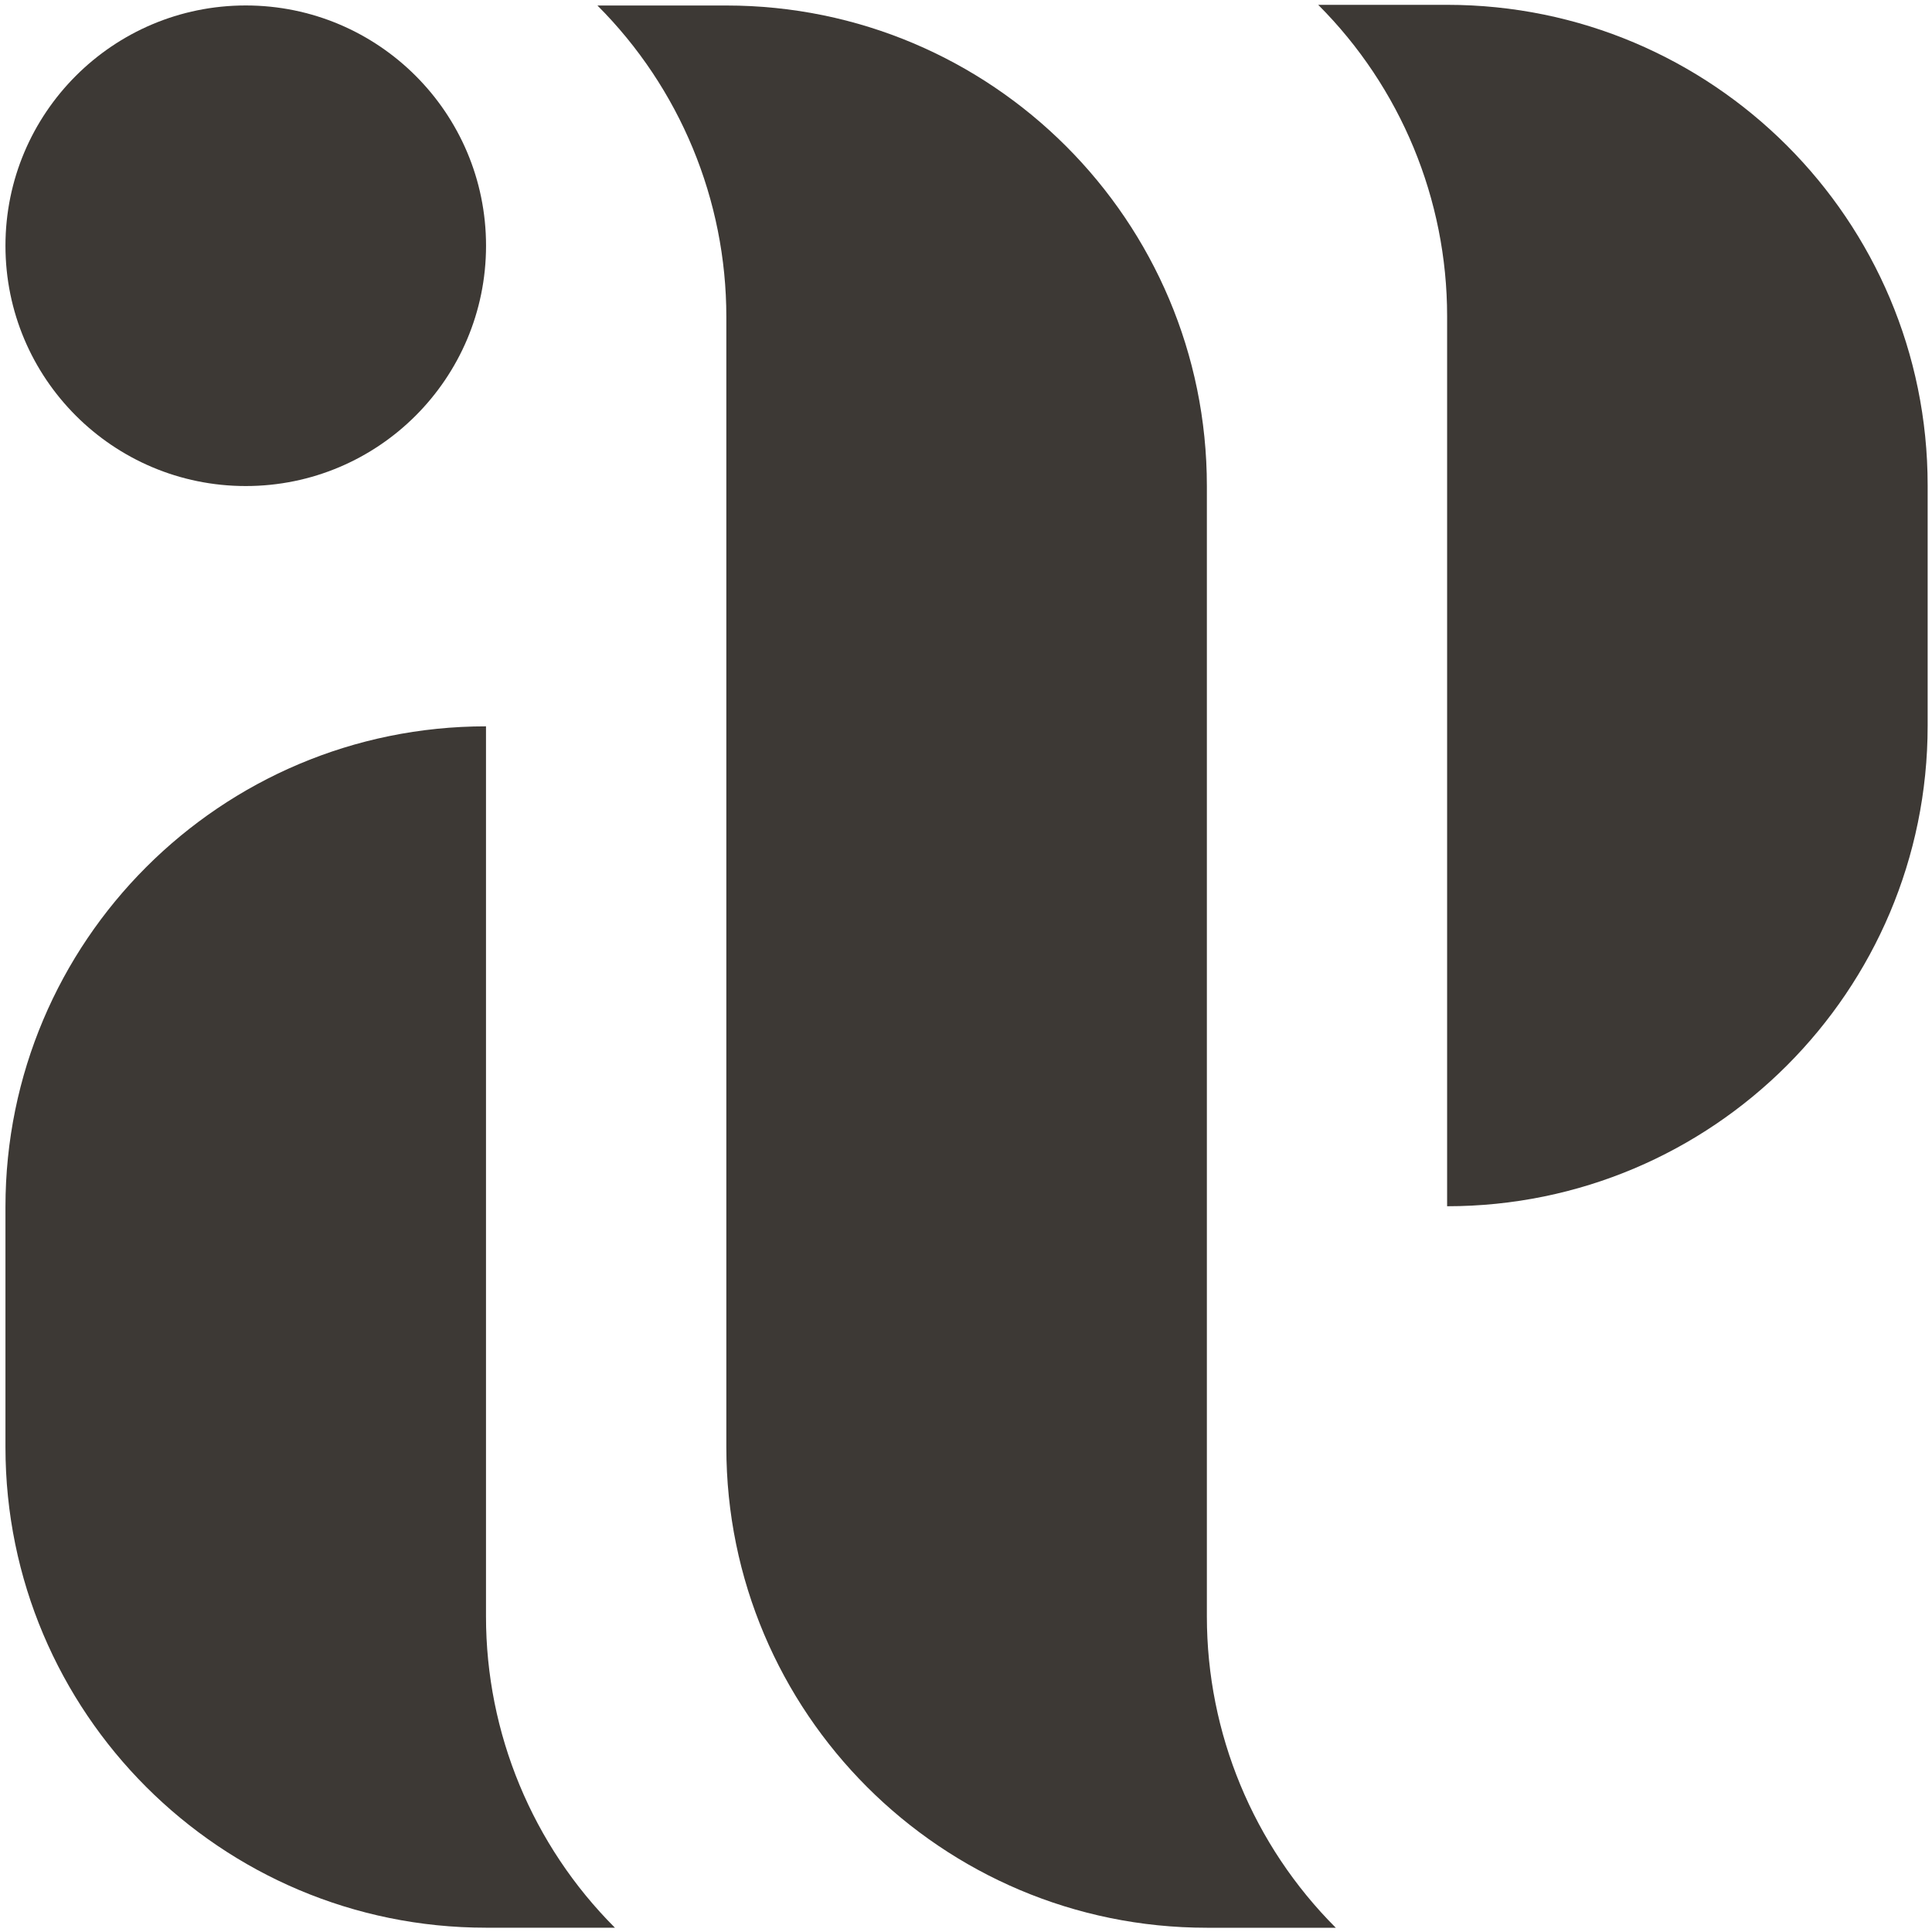 <?xml version="1.0" encoding="UTF-8"?> <!-- Generator: Adobe Illustrator 24.0.1, SVG Export Plug-In . SVG Version: 6.00 Build 0) --> <svg xmlns="http://www.w3.org/2000/svg" xmlns:xlink="http://www.w3.org/1999/xlink" version="1.1" id="Layer_1" x="0px" y="0px" viewBox="0 0 400 400" style="enable-background:new 0 0 400 400;" xml:space="preserve"> <style type="text/css"> .st0{fill:#3D3935;} </style> <g> <path class="st0" d="M50.88,100.63L50.88,100.63c-27.47,0-49.75-22.27-49.75-49.75v0c0-27.47,22.27-49.75,49.75-49.75h0 c27.47,0,49.75,22.27,49.75,49.75v0C100.62,78.36,78.35,100.63,50.88,100.63z"></path> </g> <g> <path class="st0" d="M299.61,1L299.61,1h-26.69l0,0c17.09,17.09,26.69,40.27,26.69,64.45v184.29l0,0 c54.95,0,99.49-44.55,99.49-99.49v-49.75C399.11,45.54,354.56,1,299.61,1z"></path> </g> <g> <path class="st0" d="M127.32,399.12c-17.09-17.09-26.7-40.27-26.7-64.45V150.38l0,0c-54.95,0-99.49,44.55-99.49,99.49v49.75 c0,54.95,44.55,99.49,99.49,99.49l0,0L127.32,399.12L127.32,399.12z"></path> </g> <g> <path class="st0" d="M276.56,399.12c-17.09-17.09-26.69-40.27-26.69-64.45V100.63c0-54.95-44.55-99.49-99.49-99.49l0,0h-26.69 c17.09,17.09,26.69,40.27,26.69,64.45v234.04c0,54.95,44.55,99.49,99.49,99.49L276.56,399.12L276.56,399.12z"></path> </g> </svg> 